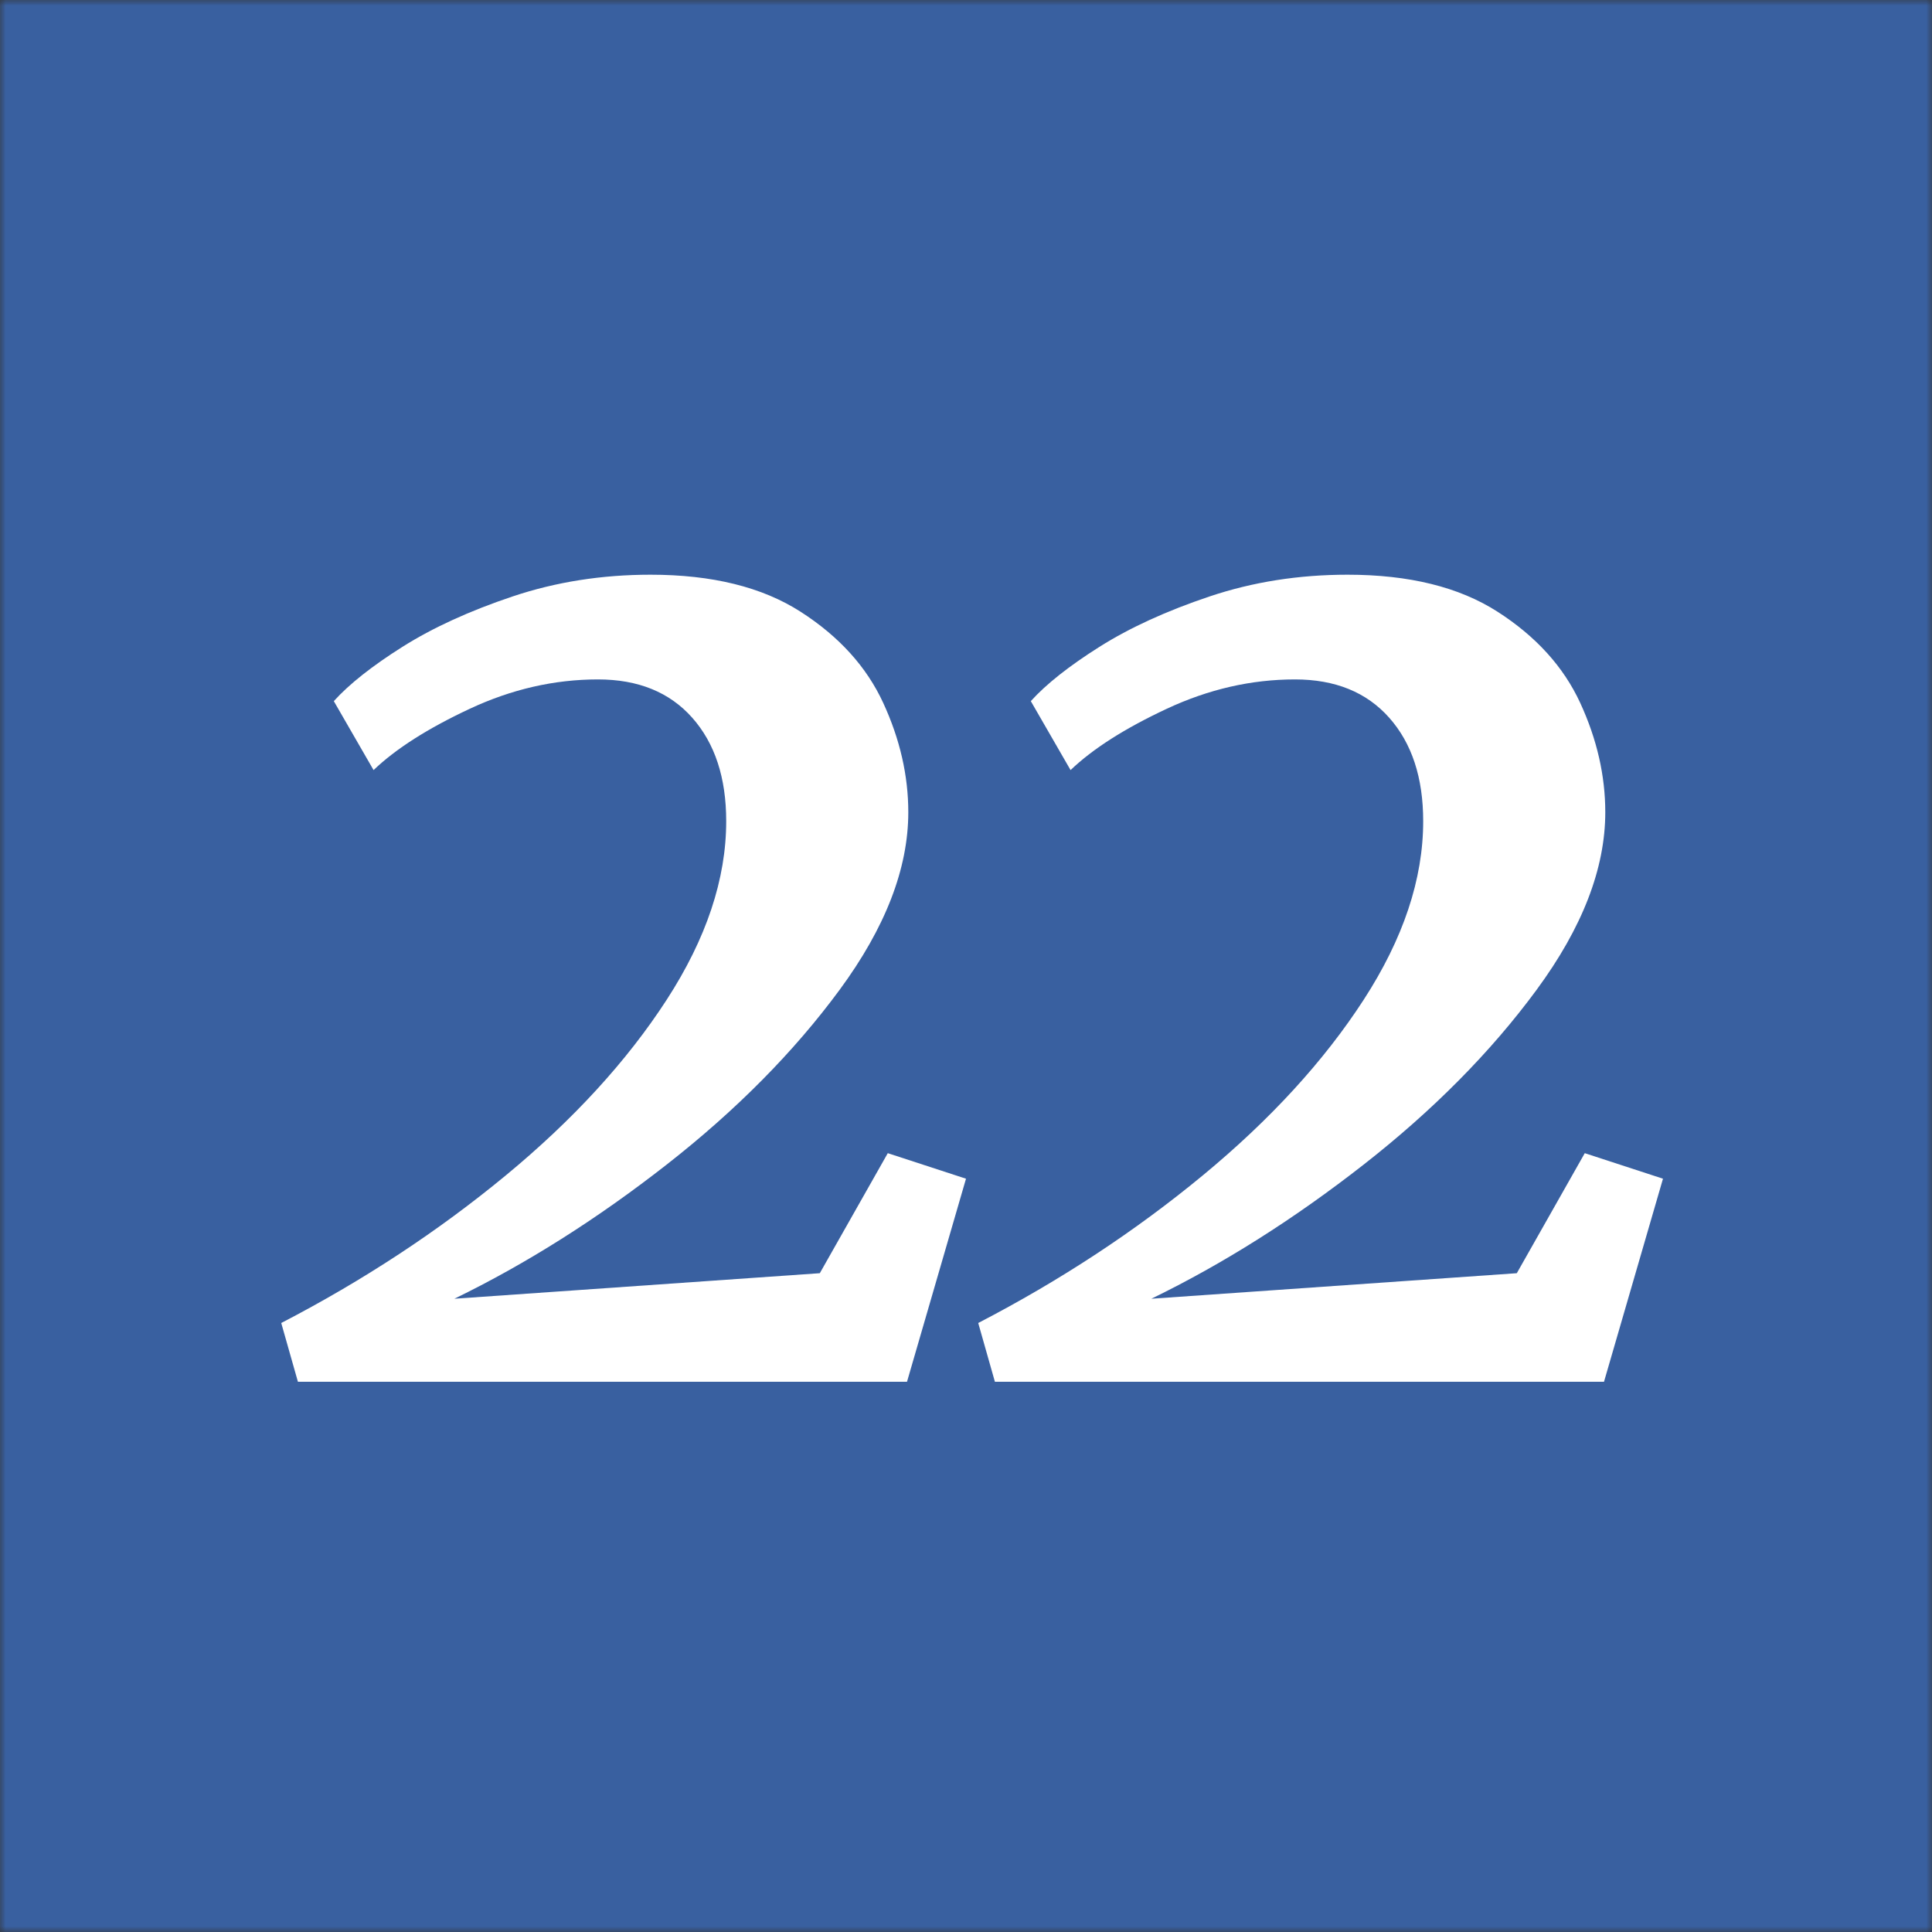 <svg width="165" height="165" viewBox="0 0 165 165" fill="none" xmlns="http://www.w3.org/2000/svg">
<rect x="0" y="0" width="165" height="165" fill="#333333" stroke="none"/>
<g clip-path="url(#clip0_192_5143)">
<mask id="mask0_192_5143" style="mask-type:luminance" maskUnits="userSpaceOnUse" x="0" y="0" width="165" height="165">
<path d="M165 0H0V165H165V0Z" fill="white"/>
</mask>
<g mask="url(#mask0_192_5143)">
<path d="M166.222 -0.348H-0.632V166.507H166.222V-0.348Z" fill="#3960A0"/>
<path d="M43.184 100.393C48.952 95.631 53.533 90.633 56.928 85.398C60.323 80.163 62.021 75.074 62.021 70.13C62.021 66.422 61.053 63.478 59.119 61.296C57.184 59.115 54.501 58.025 51.069 58.025C47.346 58.025 43.695 58.861 40.118 60.533C36.54 62.205 33.802 63.95 31.904 65.768L28.509 59.879C29.823 58.425 31.776 56.88 34.368 55.244C36.96 53.608 40.099 52.172 43.786 50.936C47.474 49.7 51.398 49.082 55.559 49.082C60.816 49.082 65.087 50.136 68.373 52.245C71.658 54.353 74.013 56.952 75.436 60.042C76.86 63.132 77.572 66.24 77.572 69.367C77.572 74.165 75.619 79.218 71.713 84.526C67.807 89.833 62.879 94.813 56.928 99.466C50.978 104.119 44.936 107.936 38.804 110.917L70.015 108.736L75.82 98.485L82.5 100.666L77.462 118.006H25.443L24.019 112.989C31.028 109.354 37.416 105.156 43.184 100.393Z" fill="white"/>
<path d="M102.71 100.393C108.477 95.631 113.059 90.633 116.454 85.398C119.849 80.163 121.546 75.074 121.546 70.13C121.546 66.422 120.579 63.478 118.644 61.296C116.709 59.115 114.026 58.025 110.595 58.025C106.871 58.025 103.221 58.861 99.643 60.533C96.066 62.205 93.328 63.95 91.43 65.768L88.035 59.879C89.349 58.425 91.302 56.88 93.894 55.244C96.486 53.608 99.625 52.172 103.312 50.936C106.999 49.7 110.923 49.082 115.085 49.082C120.341 49.082 124.613 50.136 127.898 52.245C131.183 54.353 133.538 56.952 134.962 60.042C136.385 63.132 137.097 66.24 137.097 69.367C137.097 74.165 135.144 79.218 131.238 84.526C127.332 89.833 122.404 94.813 116.454 99.466C110.503 104.119 104.462 107.936 98.329 110.917L129.541 108.736L135.345 98.485L142.025 100.666L136.988 118.006H84.968L83.544 112.989C90.553 109.354 96.942 105.156 102.71 100.393Z" fill="white"/>
</g>
</g>
<defs>
<clipPath id="clip0_192_5143">
<rect width="165" height="165" fill="white"/>
</clipPath>
</defs>
</svg>
